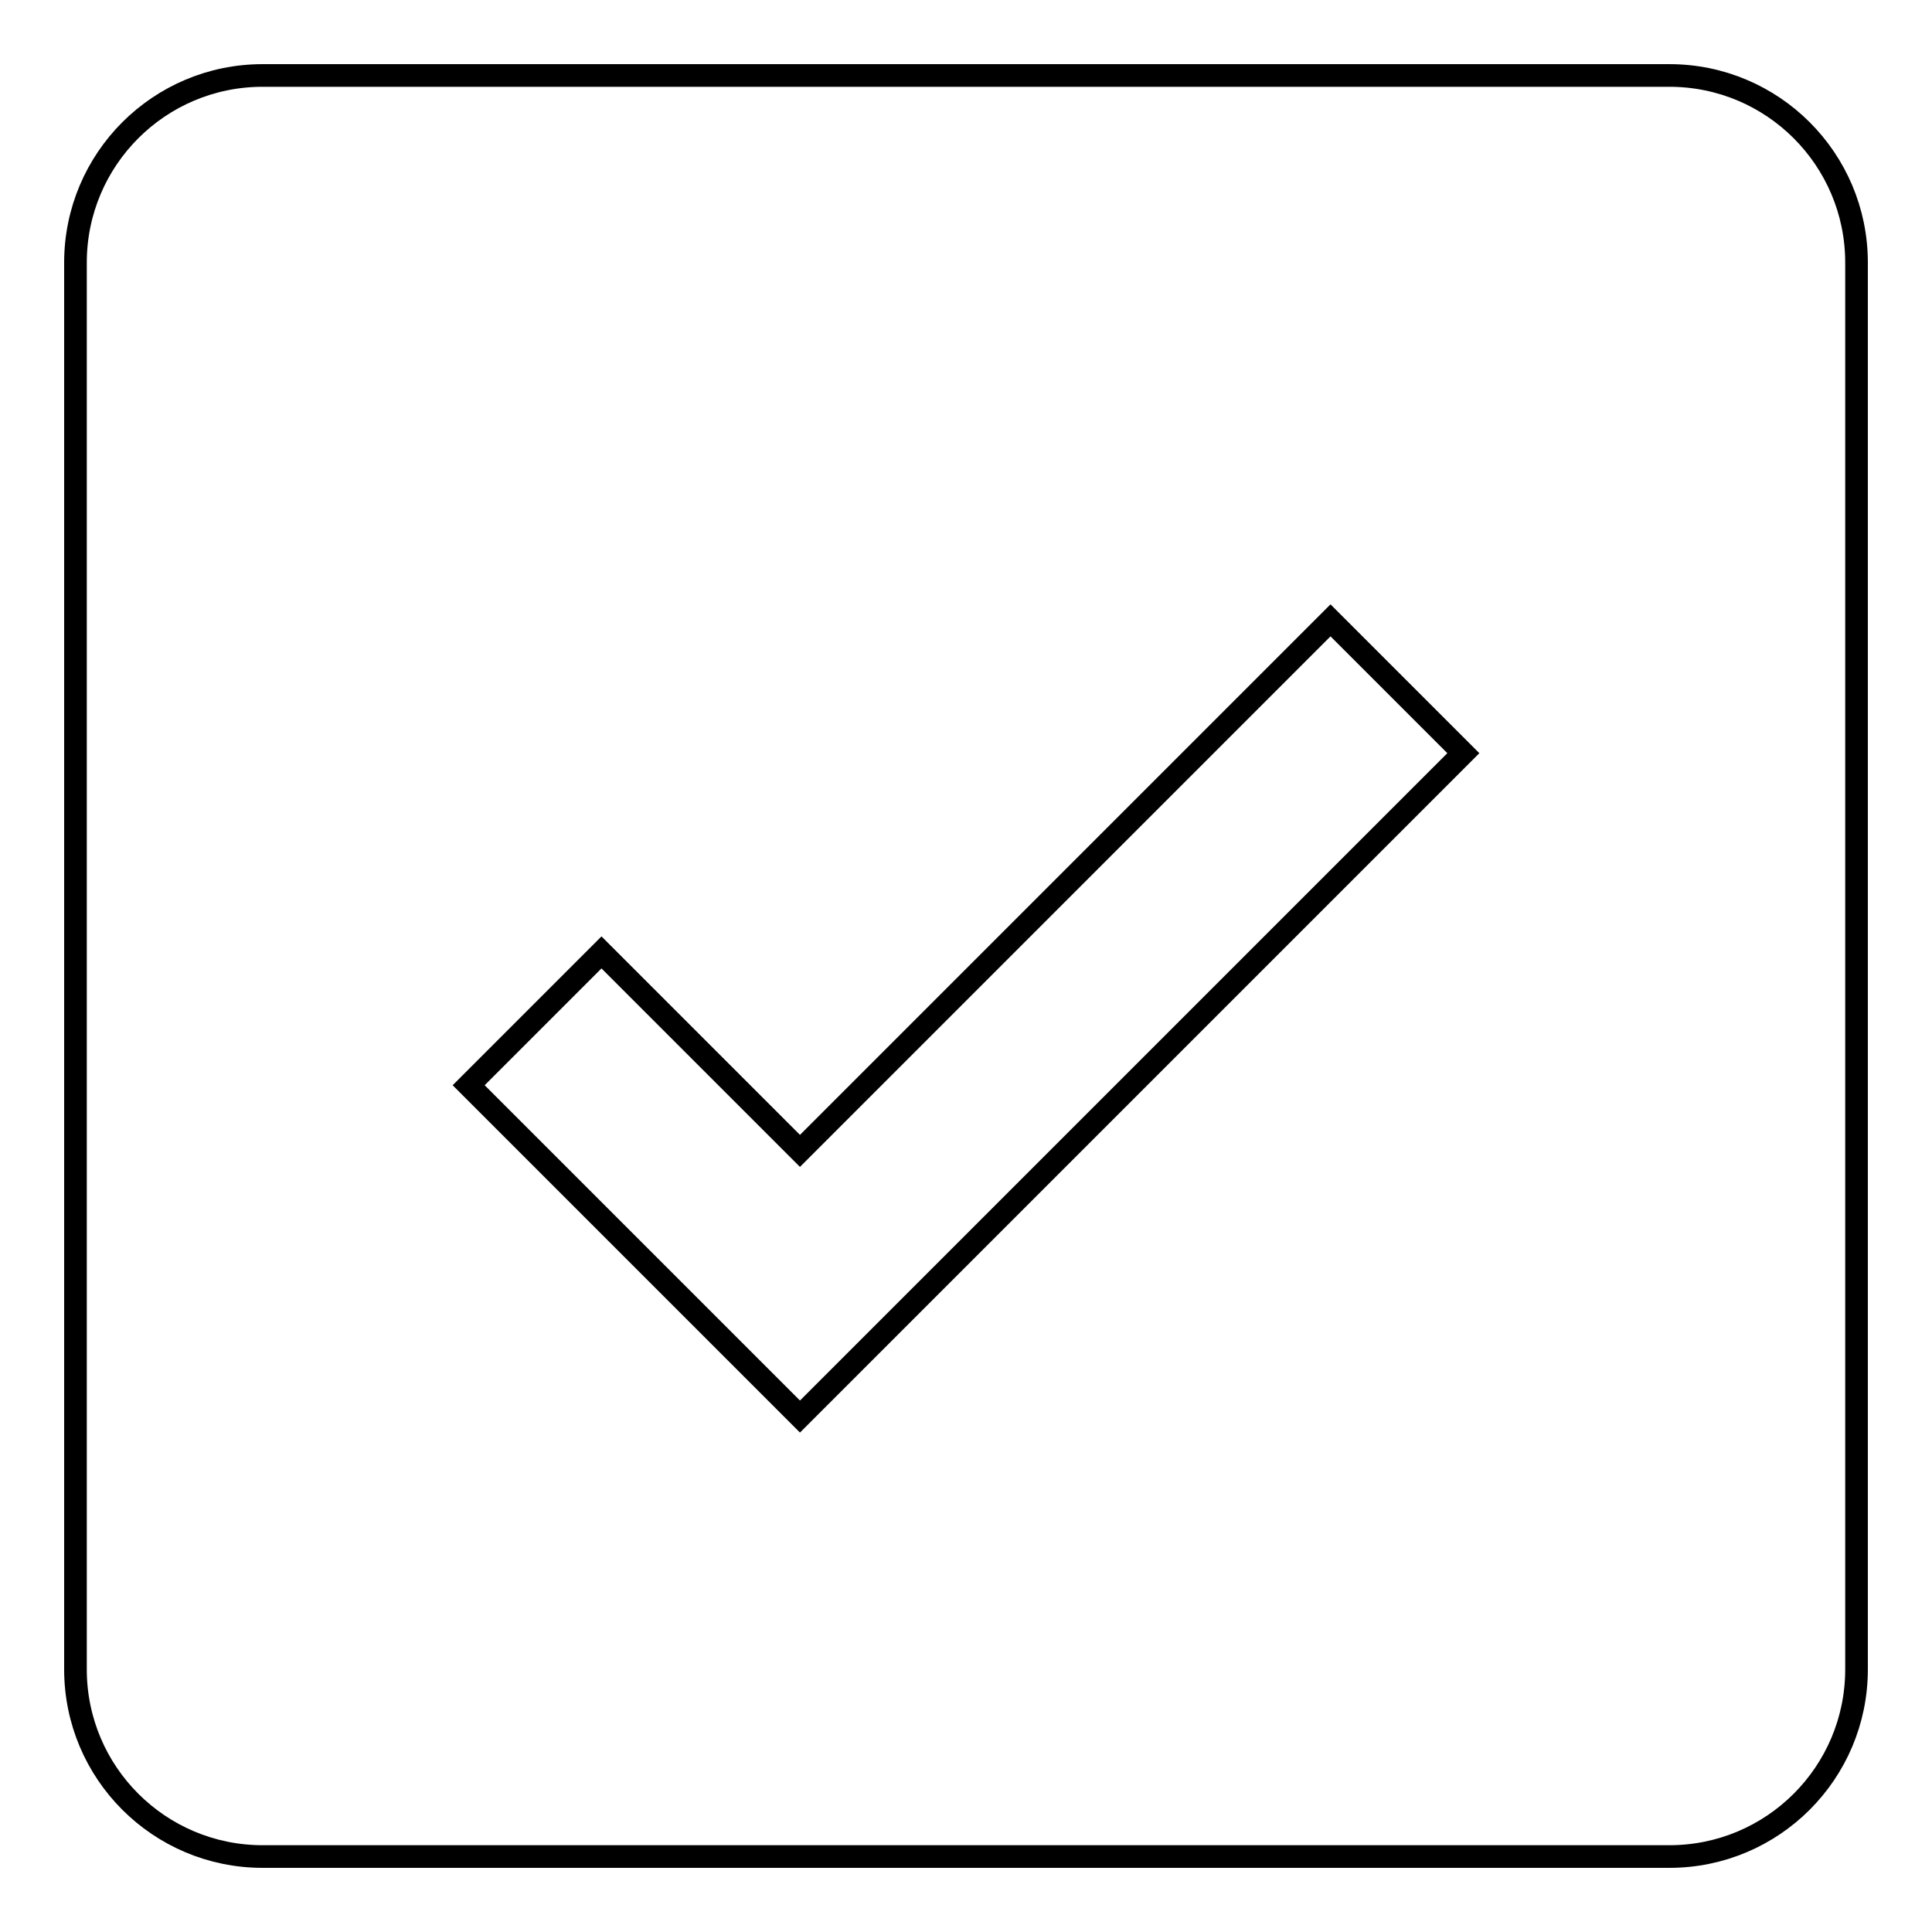 <?xml version="1.0" encoding="utf-8"?>
<!-- Svg Vector Icons : http://www.onlinewebfonts.com/icon -->
<!DOCTYPE svg PUBLIC "-//W3C//DTD SVG 1.1//EN" "http://www.w3.org/Graphics/SVG/1.1/DTD/svg11.dtd">
<svg version="1.1" xmlns="http://www.w3.org/2000/svg" xmlns:xlink="http://www.w3.org/1999/xlink" x="0px" y="0px" viewBox="0 0 256 256" enable-background="new 0 0 256 256" xml:space="preserve">
<g><g><path stroke-width="3" fill-opacity="0" stroke="#000000"  d="M114.8,178.9l-8.8,8.8l-43.9-43.9l17.6-17.6l26.3,26.3l70.3-70.3l17.6,17.6L114.8,178.9L114.8,178.9z M34.8,10C21.1,10,10,21.1,10,34.8v186.4c0,13.7,11.1,24.8,24.8,24.8h186.4c13.7,0,24.8-11.1,24.8-24.8V34.8c0-13.7-11.1-24.8-24.8-24.8H34.8L34.8,10z"/></g></g>
</svg>